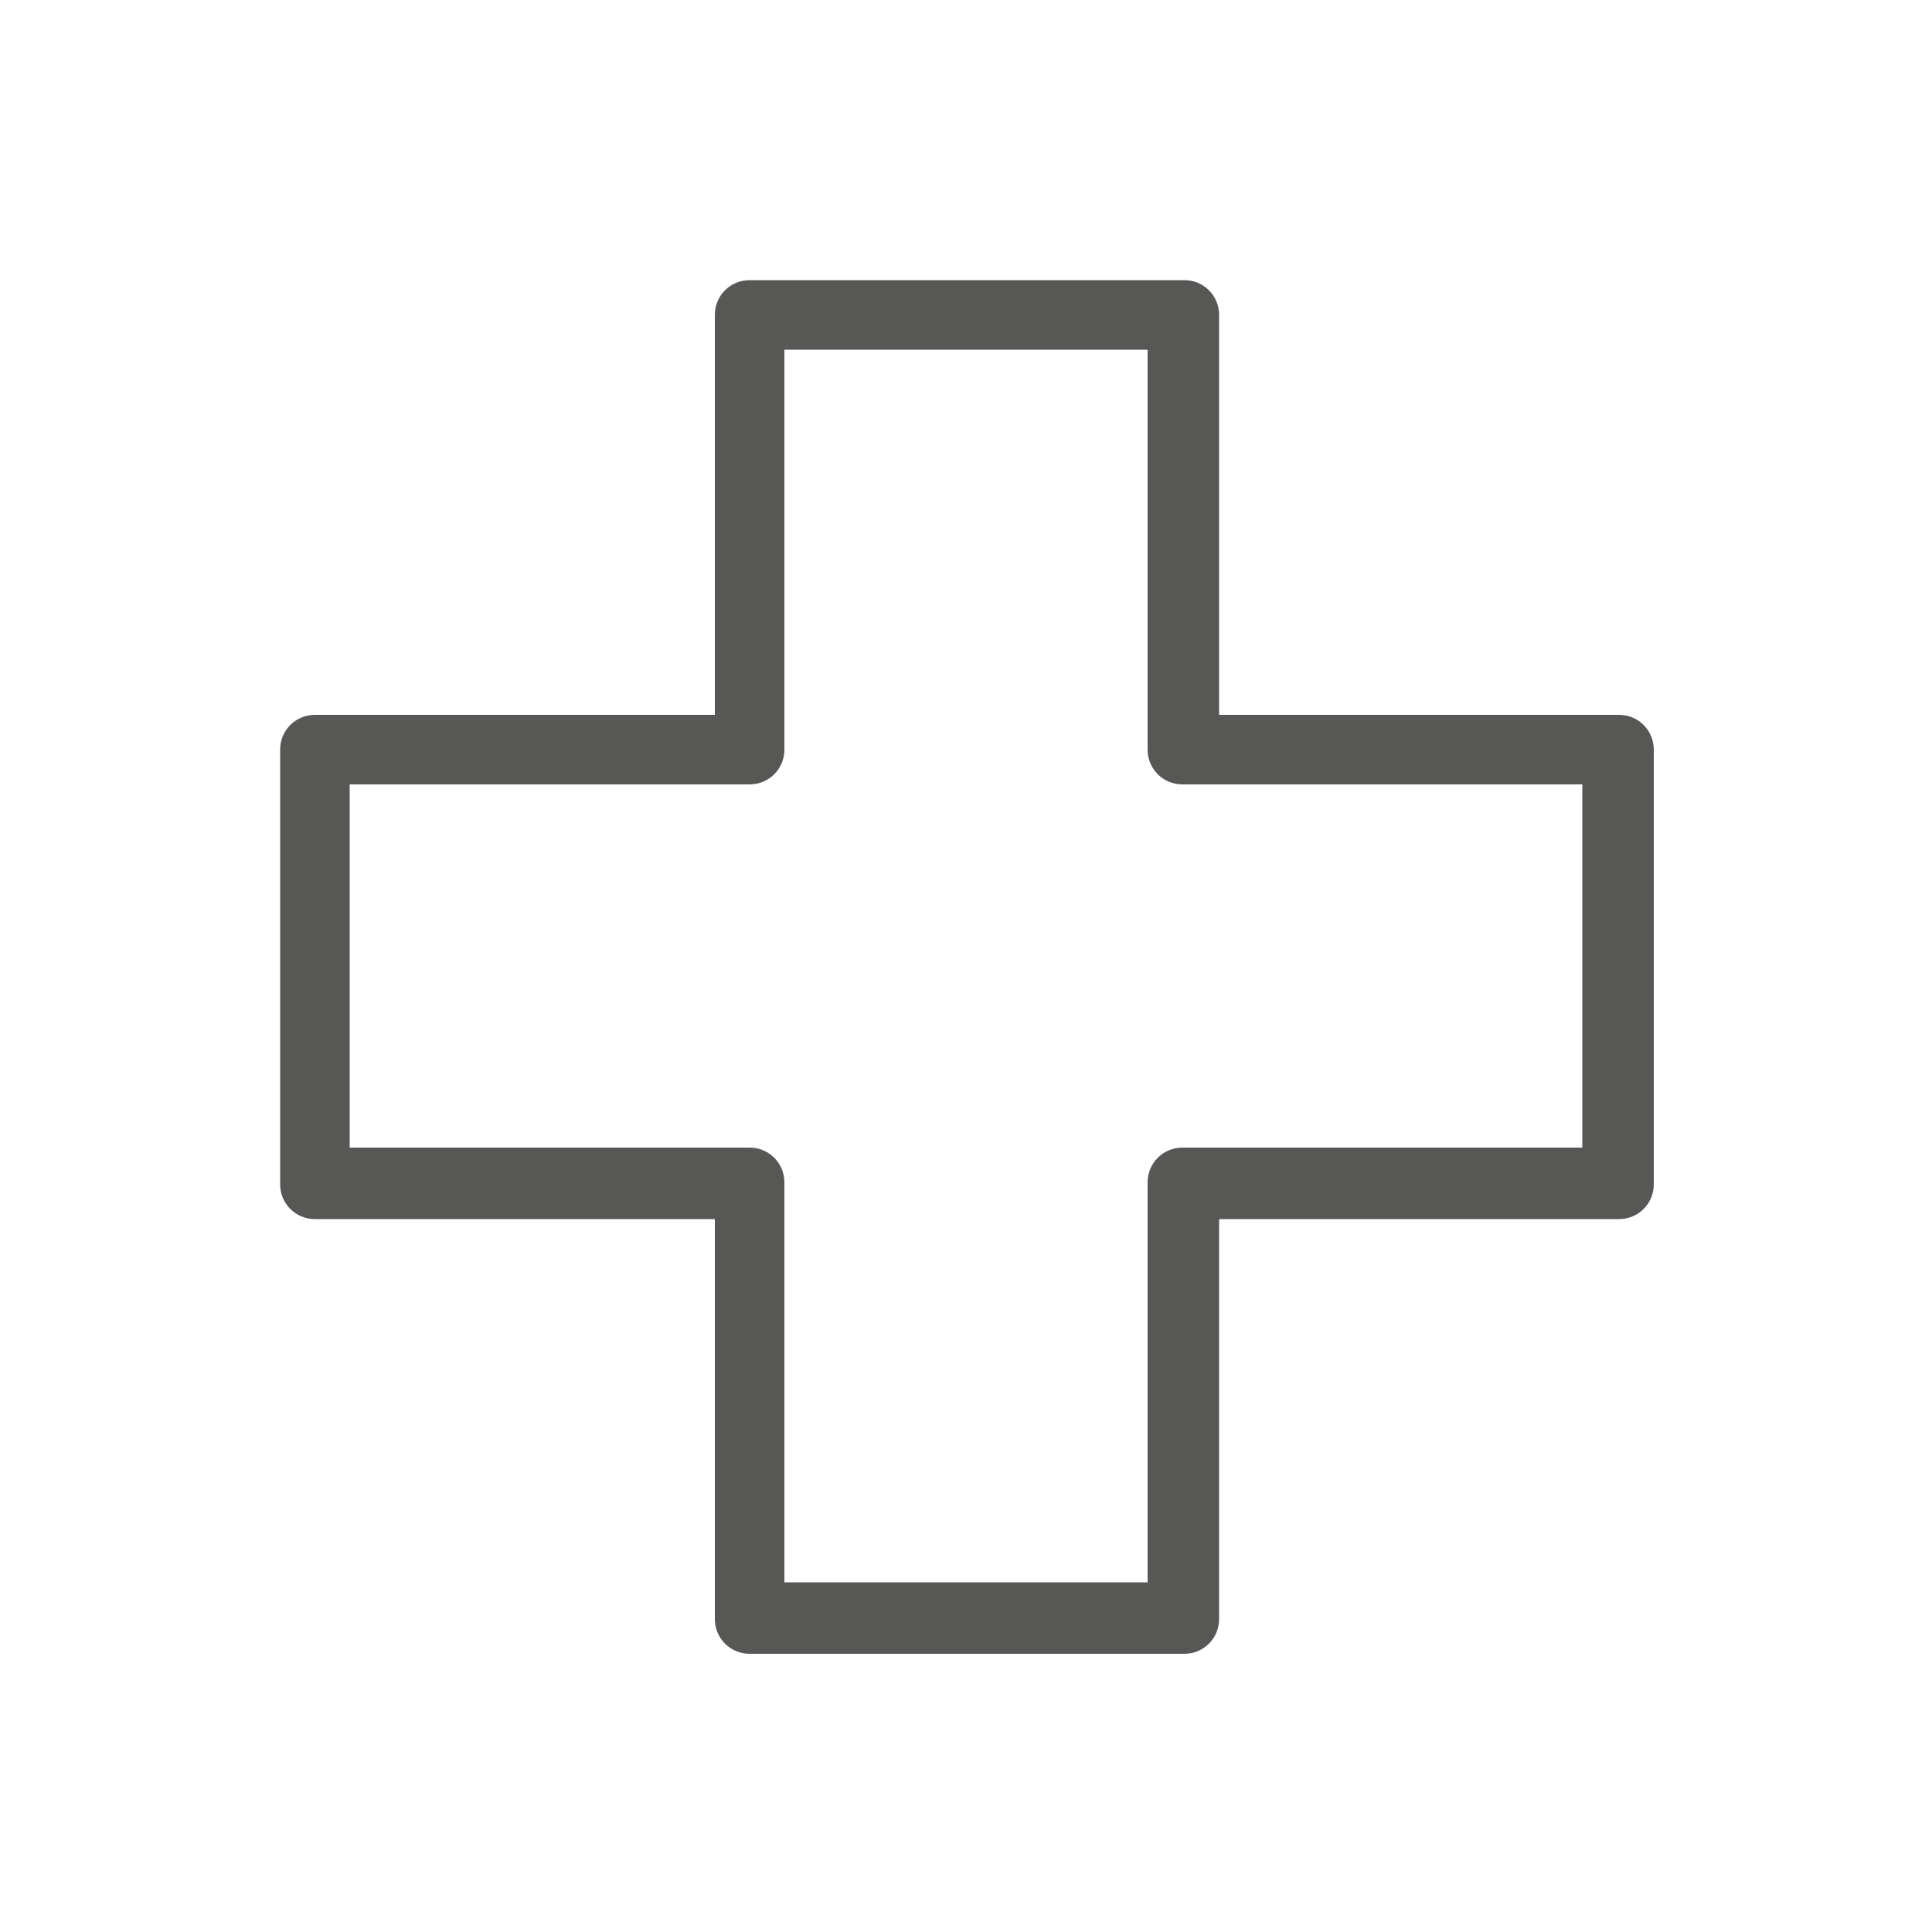 <?xml version="1.0" encoding="UTF-8"?>
<svg xmlns="http://www.w3.org/2000/svg" version="1.1" viewBox="0 0 100 100">
  <defs>
    <style>
      .cls-1 {
        fill: #575756;
      }
    </style>
  </defs>
  <!-- Generator: Adobe Illustrator 28.6.0, SVG Export Plug-In . SVG Version: 1.2.0 Build 709)  -->
  <g>
    <g id="Warstwa_4">
      <path class="cls-1" d="M61.3,85.6h-22.5c-1,0-1.8-.8-1.8-1.8v-20.7h-20.7c-1,0-1.8-.8-1.8-1.8v-22.5c0-1,.8-1.8,1.8-1.8h20.7v-20.7c0-1,.8-1.8,1.8-1.8h22.5c1,0,1.8.8,1.8,1.8v20.7h20.7c1,0,1.8.8,1.8,1.8v22.5c0,1-.8,1.8-1.8,1.8h-20.7v20.7c0,1-.8,1.8-1.8,1.8ZM40.6,81.9h18.8v-20.7c0-1,.8-1.8,1.8-1.8h20.7v-18.8h-20.7c-1,0-1.8-.8-1.8-1.8v-20.7h-18.8v20.7c0,1-.8,1.8-1.8,1.8h-20.7v18.8h20.7c1,0,1.8.8,1.8,1.8v20.7Z"/>
    </g>
  </g>
</svg>